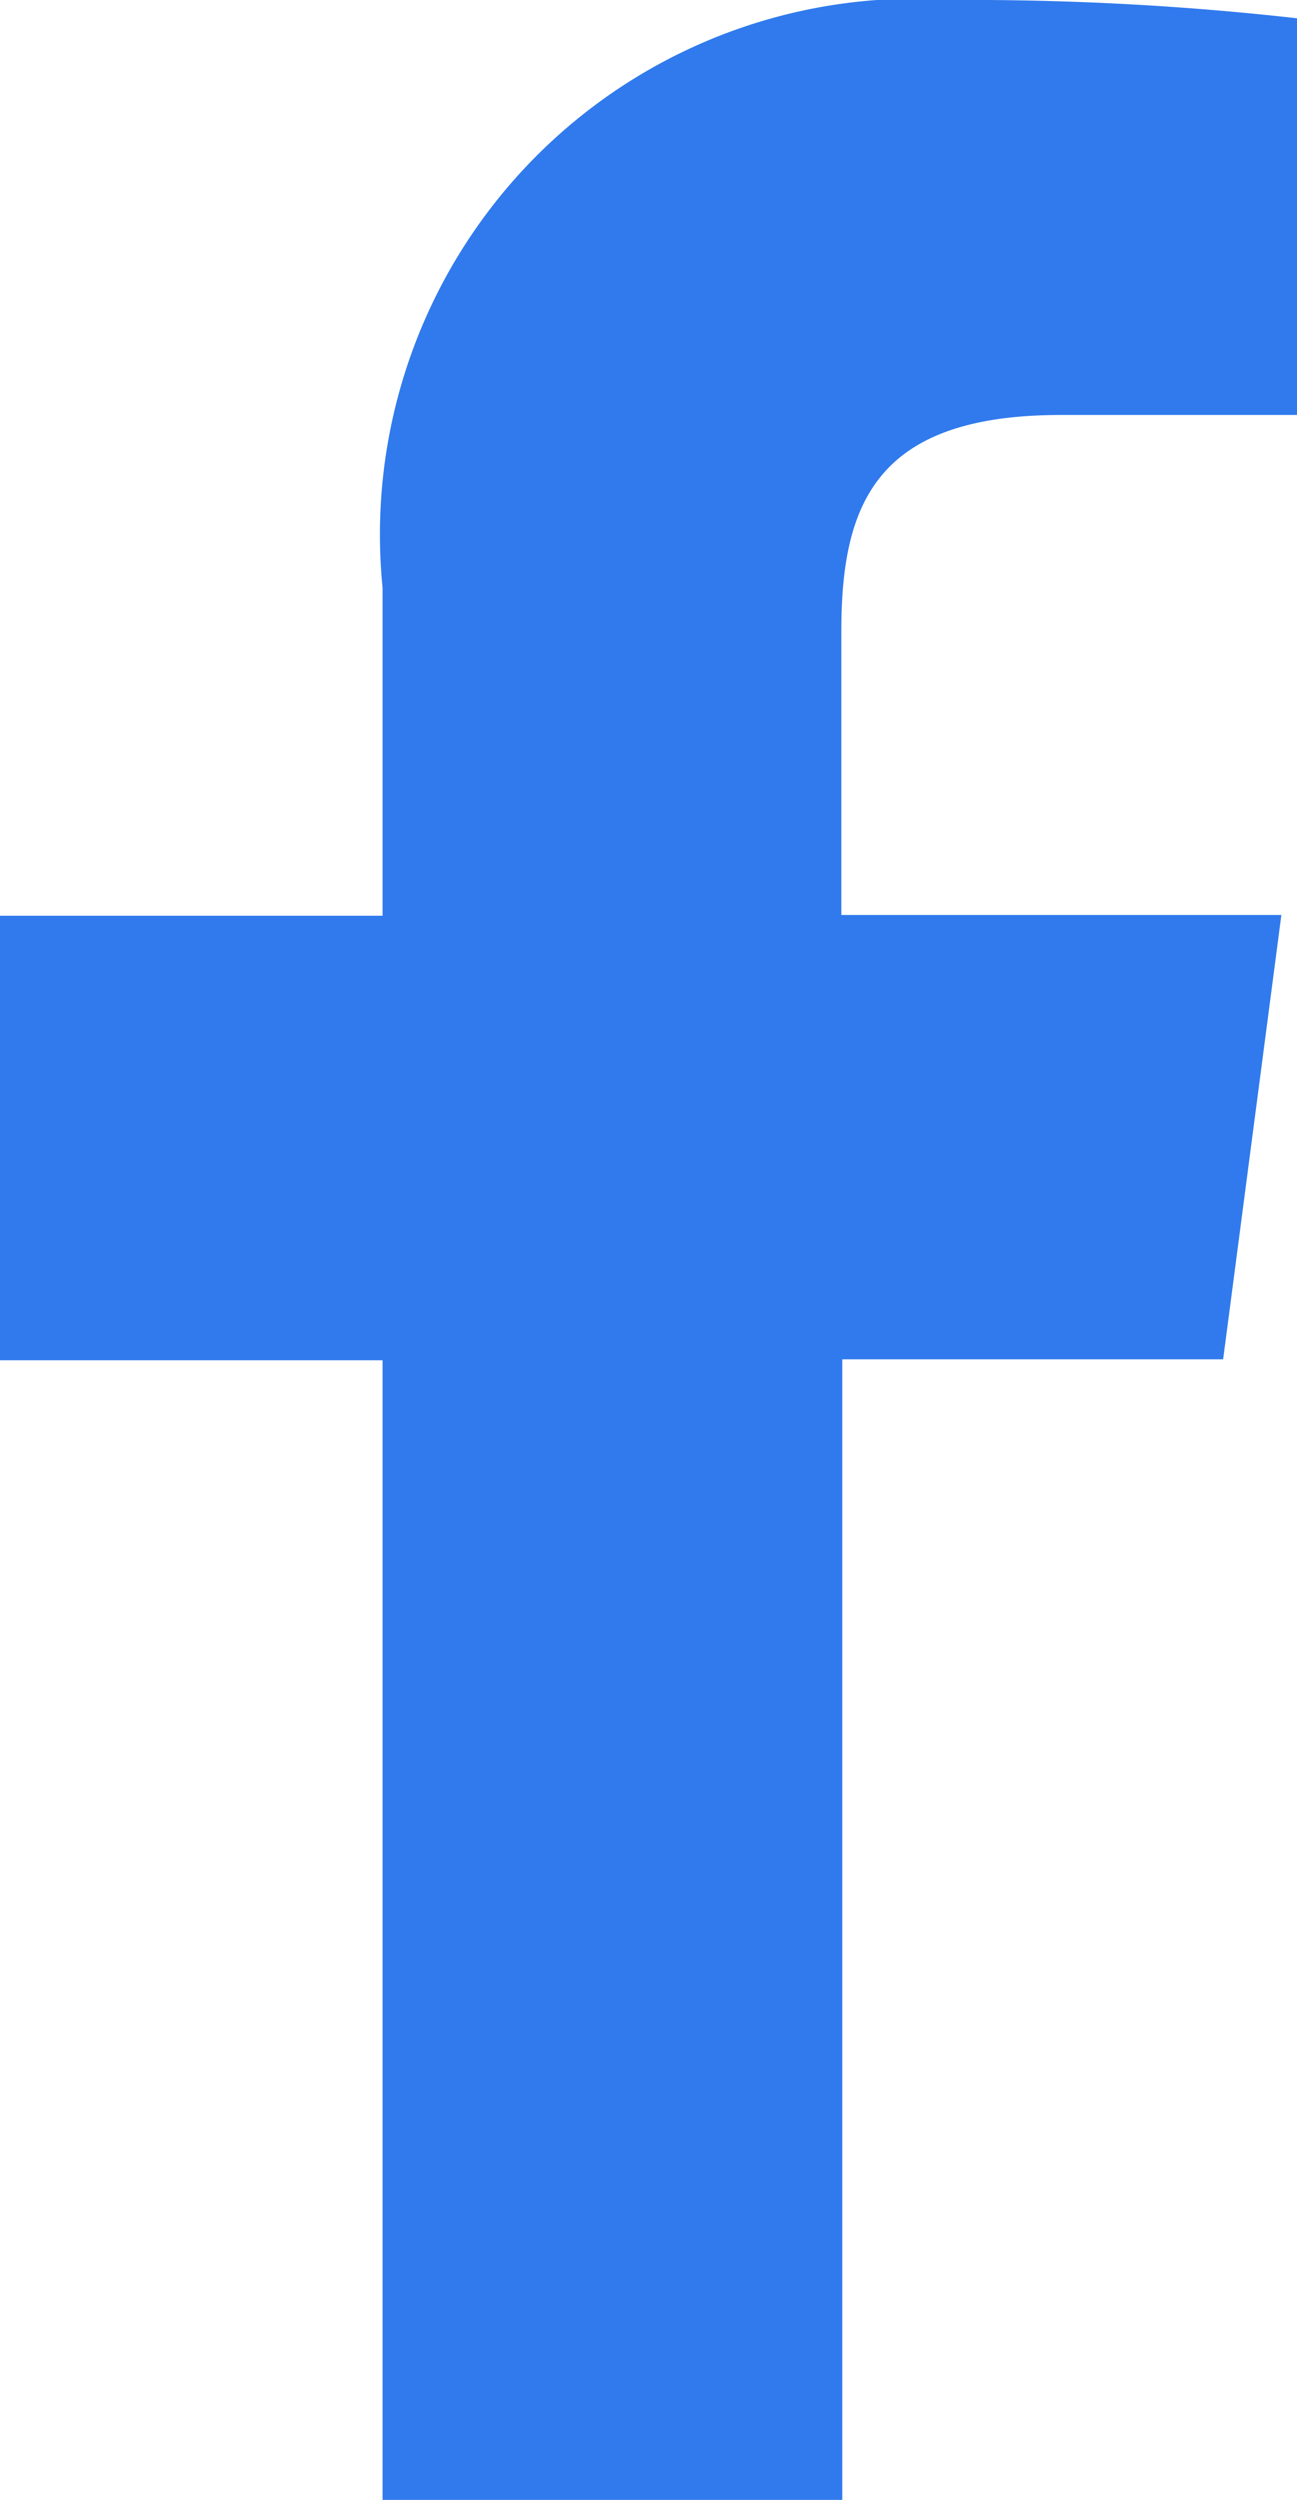 <svg xmlns="http://www.w3.org/2000/svg" xmlns:xlink="http://www.w3.org/1999/xlink" width="8.306" height="16" viewBox="0 0 8.306 16">
  <defs>
    <clipPath id="clip-path">
      <rect id="長方形_84671" data-name="長方形 84671" width="8.306" height="16" fill="none"/>
    </clipPath>
  </defs>
  <g id="グループ_55076" data-name="グループ 55076" clip-path="url(#clip-path)">
    <path id="パス_1550" data-name="パス 1550" d="M8.306,2.656H6.794c-1.183,0-1.406.567-1.406,1.383V5.856H8.206L7.833,8.7H5.394V16H2.45V8.706H0V5.861H2.45v-2.1A3.43,3.43,0,0,1,6.111,0,18.7,18.7,0,0,1,8.306.117V2.656" transform="translate(0 0)" fill="#307aed"/>
  </g>
</svg>
